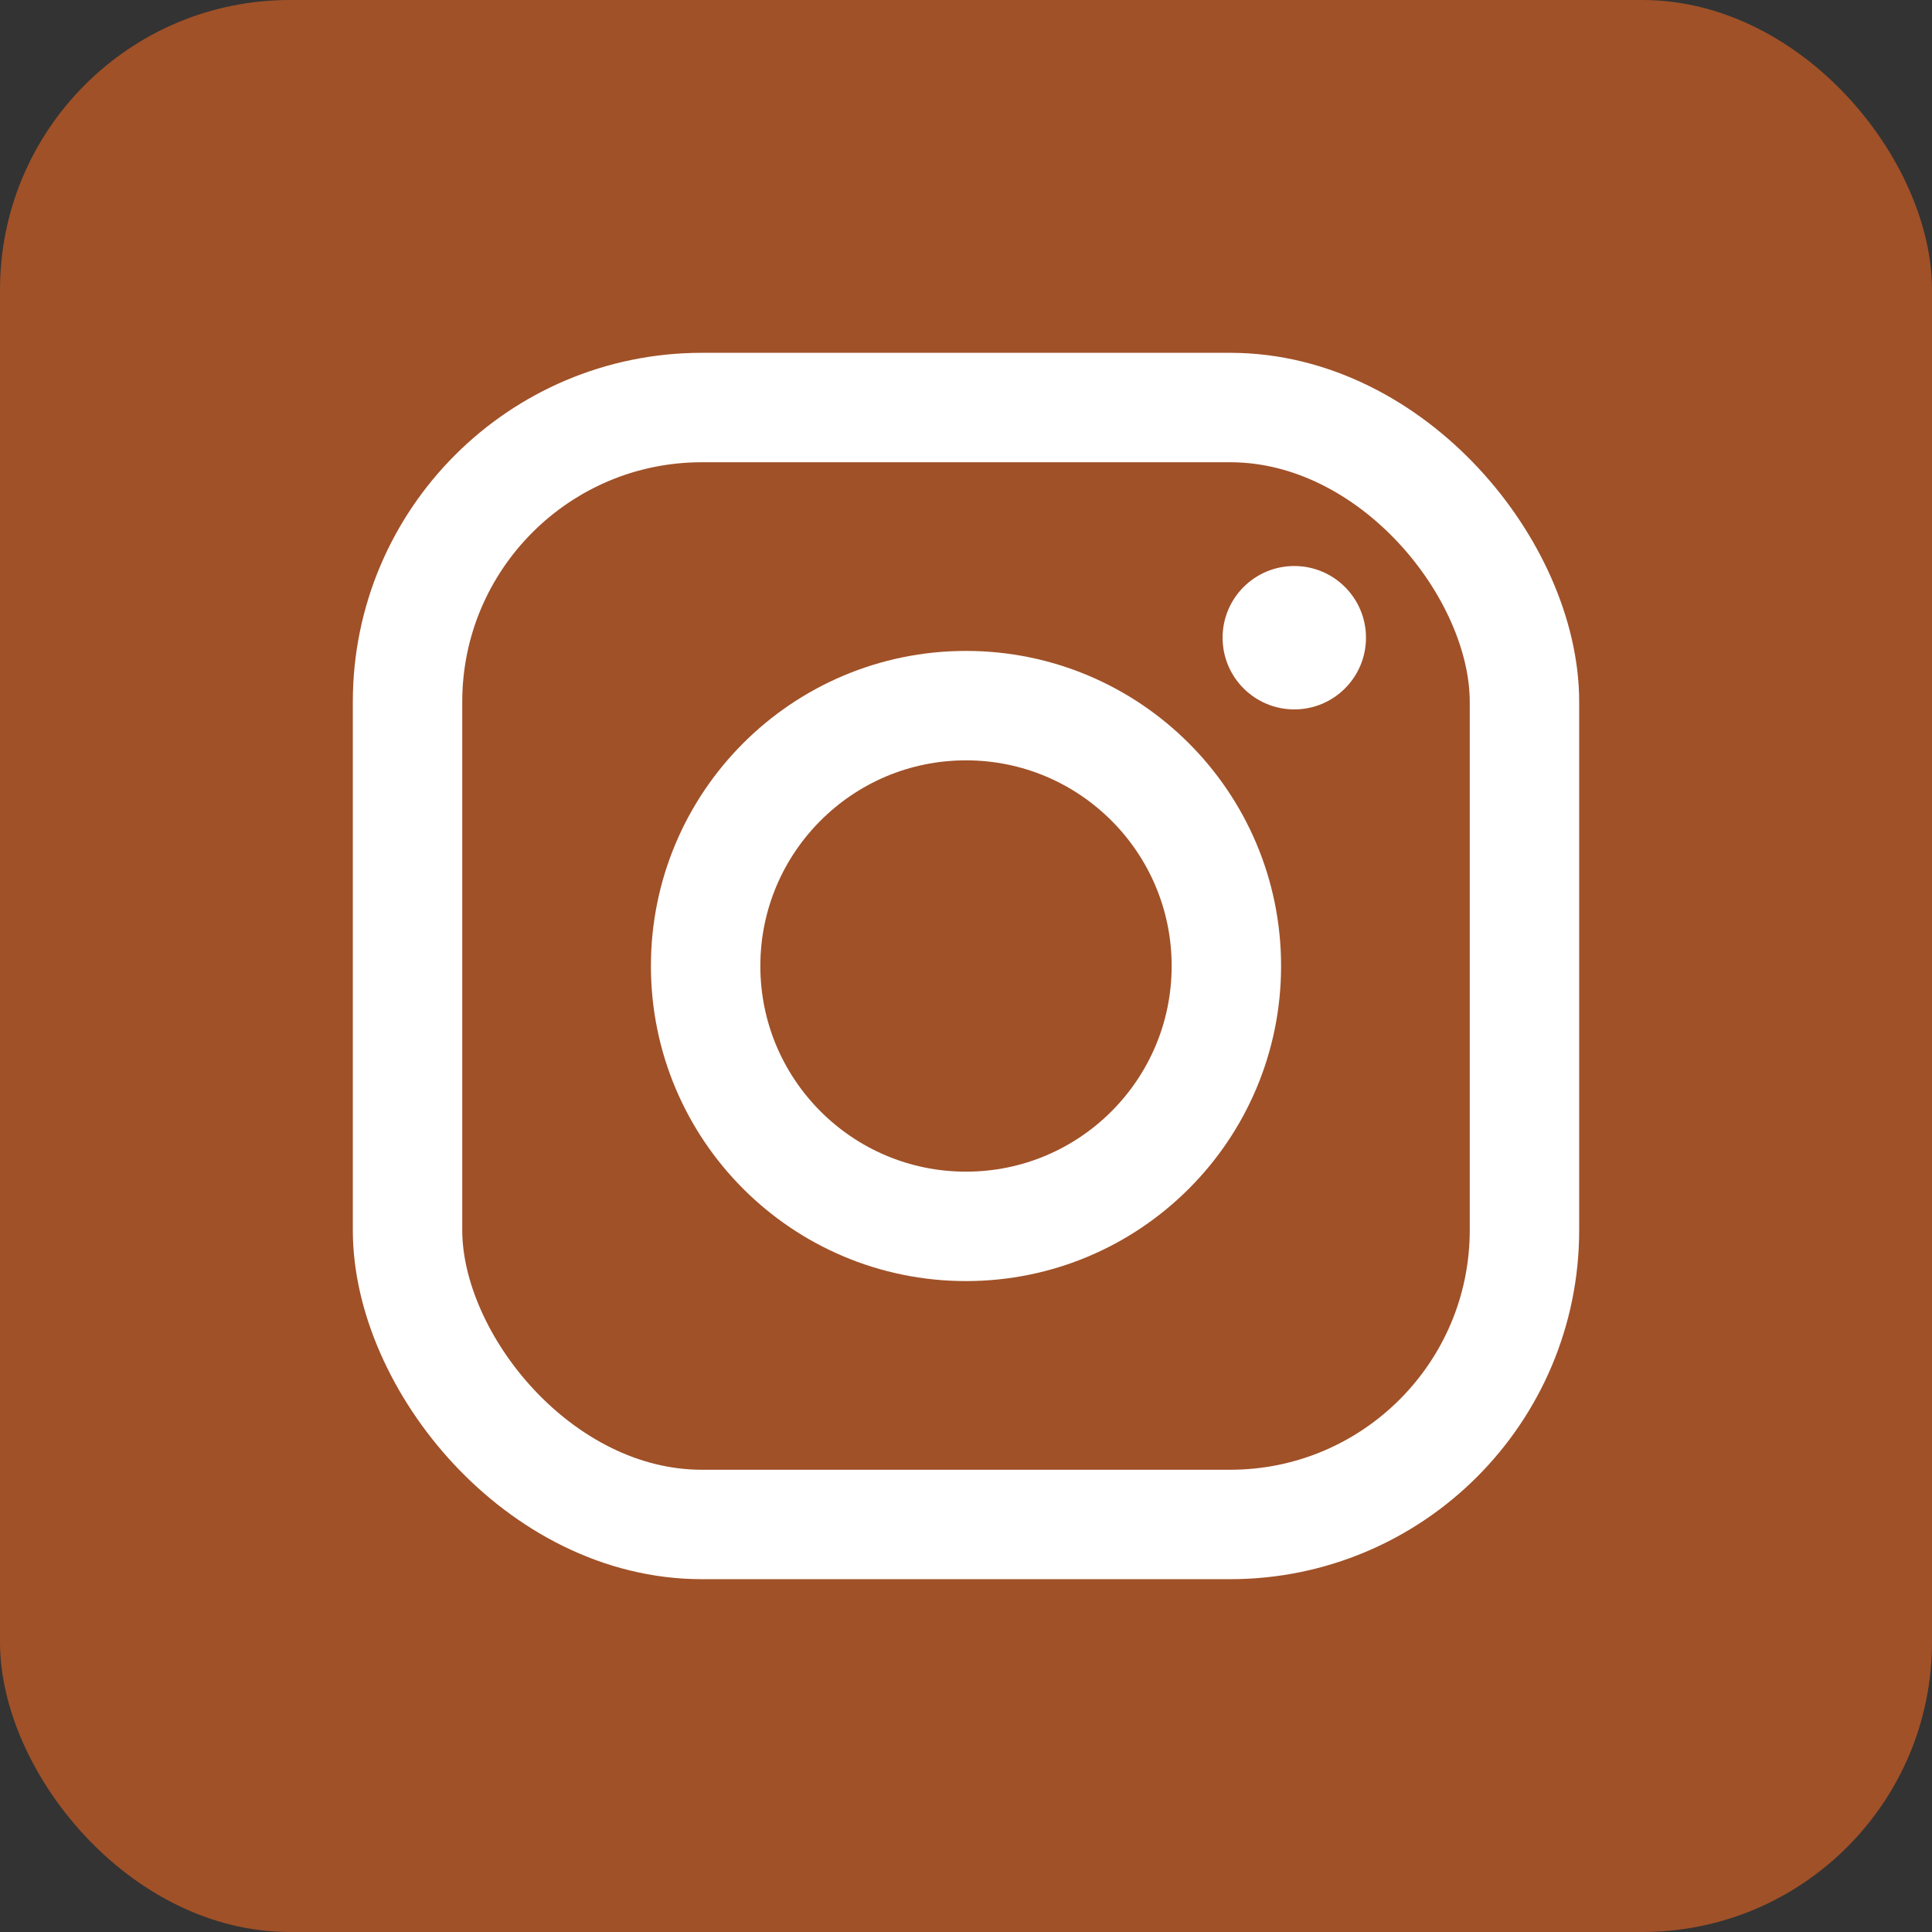<?xml version="1.0" encoding="UTF-8" standalone="no"?><svg xmlns="http://www.w3.org/2000/svg" xmlns:xlink="http://www.w3.org/1999/xlink" fill="#000000" height="512" preserveAspectRatio="xMidYMid meet" version="1" viewBox="0.0 0.0 512.0 512.0" width="512" zoomAndPan="magnify"><rect x="0.0" y="0.0" width="512.0" height="512.0" fill="#333333" stroke="none"/><g id="change1_1"><rect fill="#a05128" height="512" rx="15%" width="512"/></g><g fill="none" stroke="#ffffff" stroke-width="29"><rect height="296" rx="78" width="296" x="108" y="108"/><circle cx="256" cy="256" r="69"/></g><g id="change2_1"><circle cx="343" cy="169" fill="#ffffff" r="19"/></g></svg>